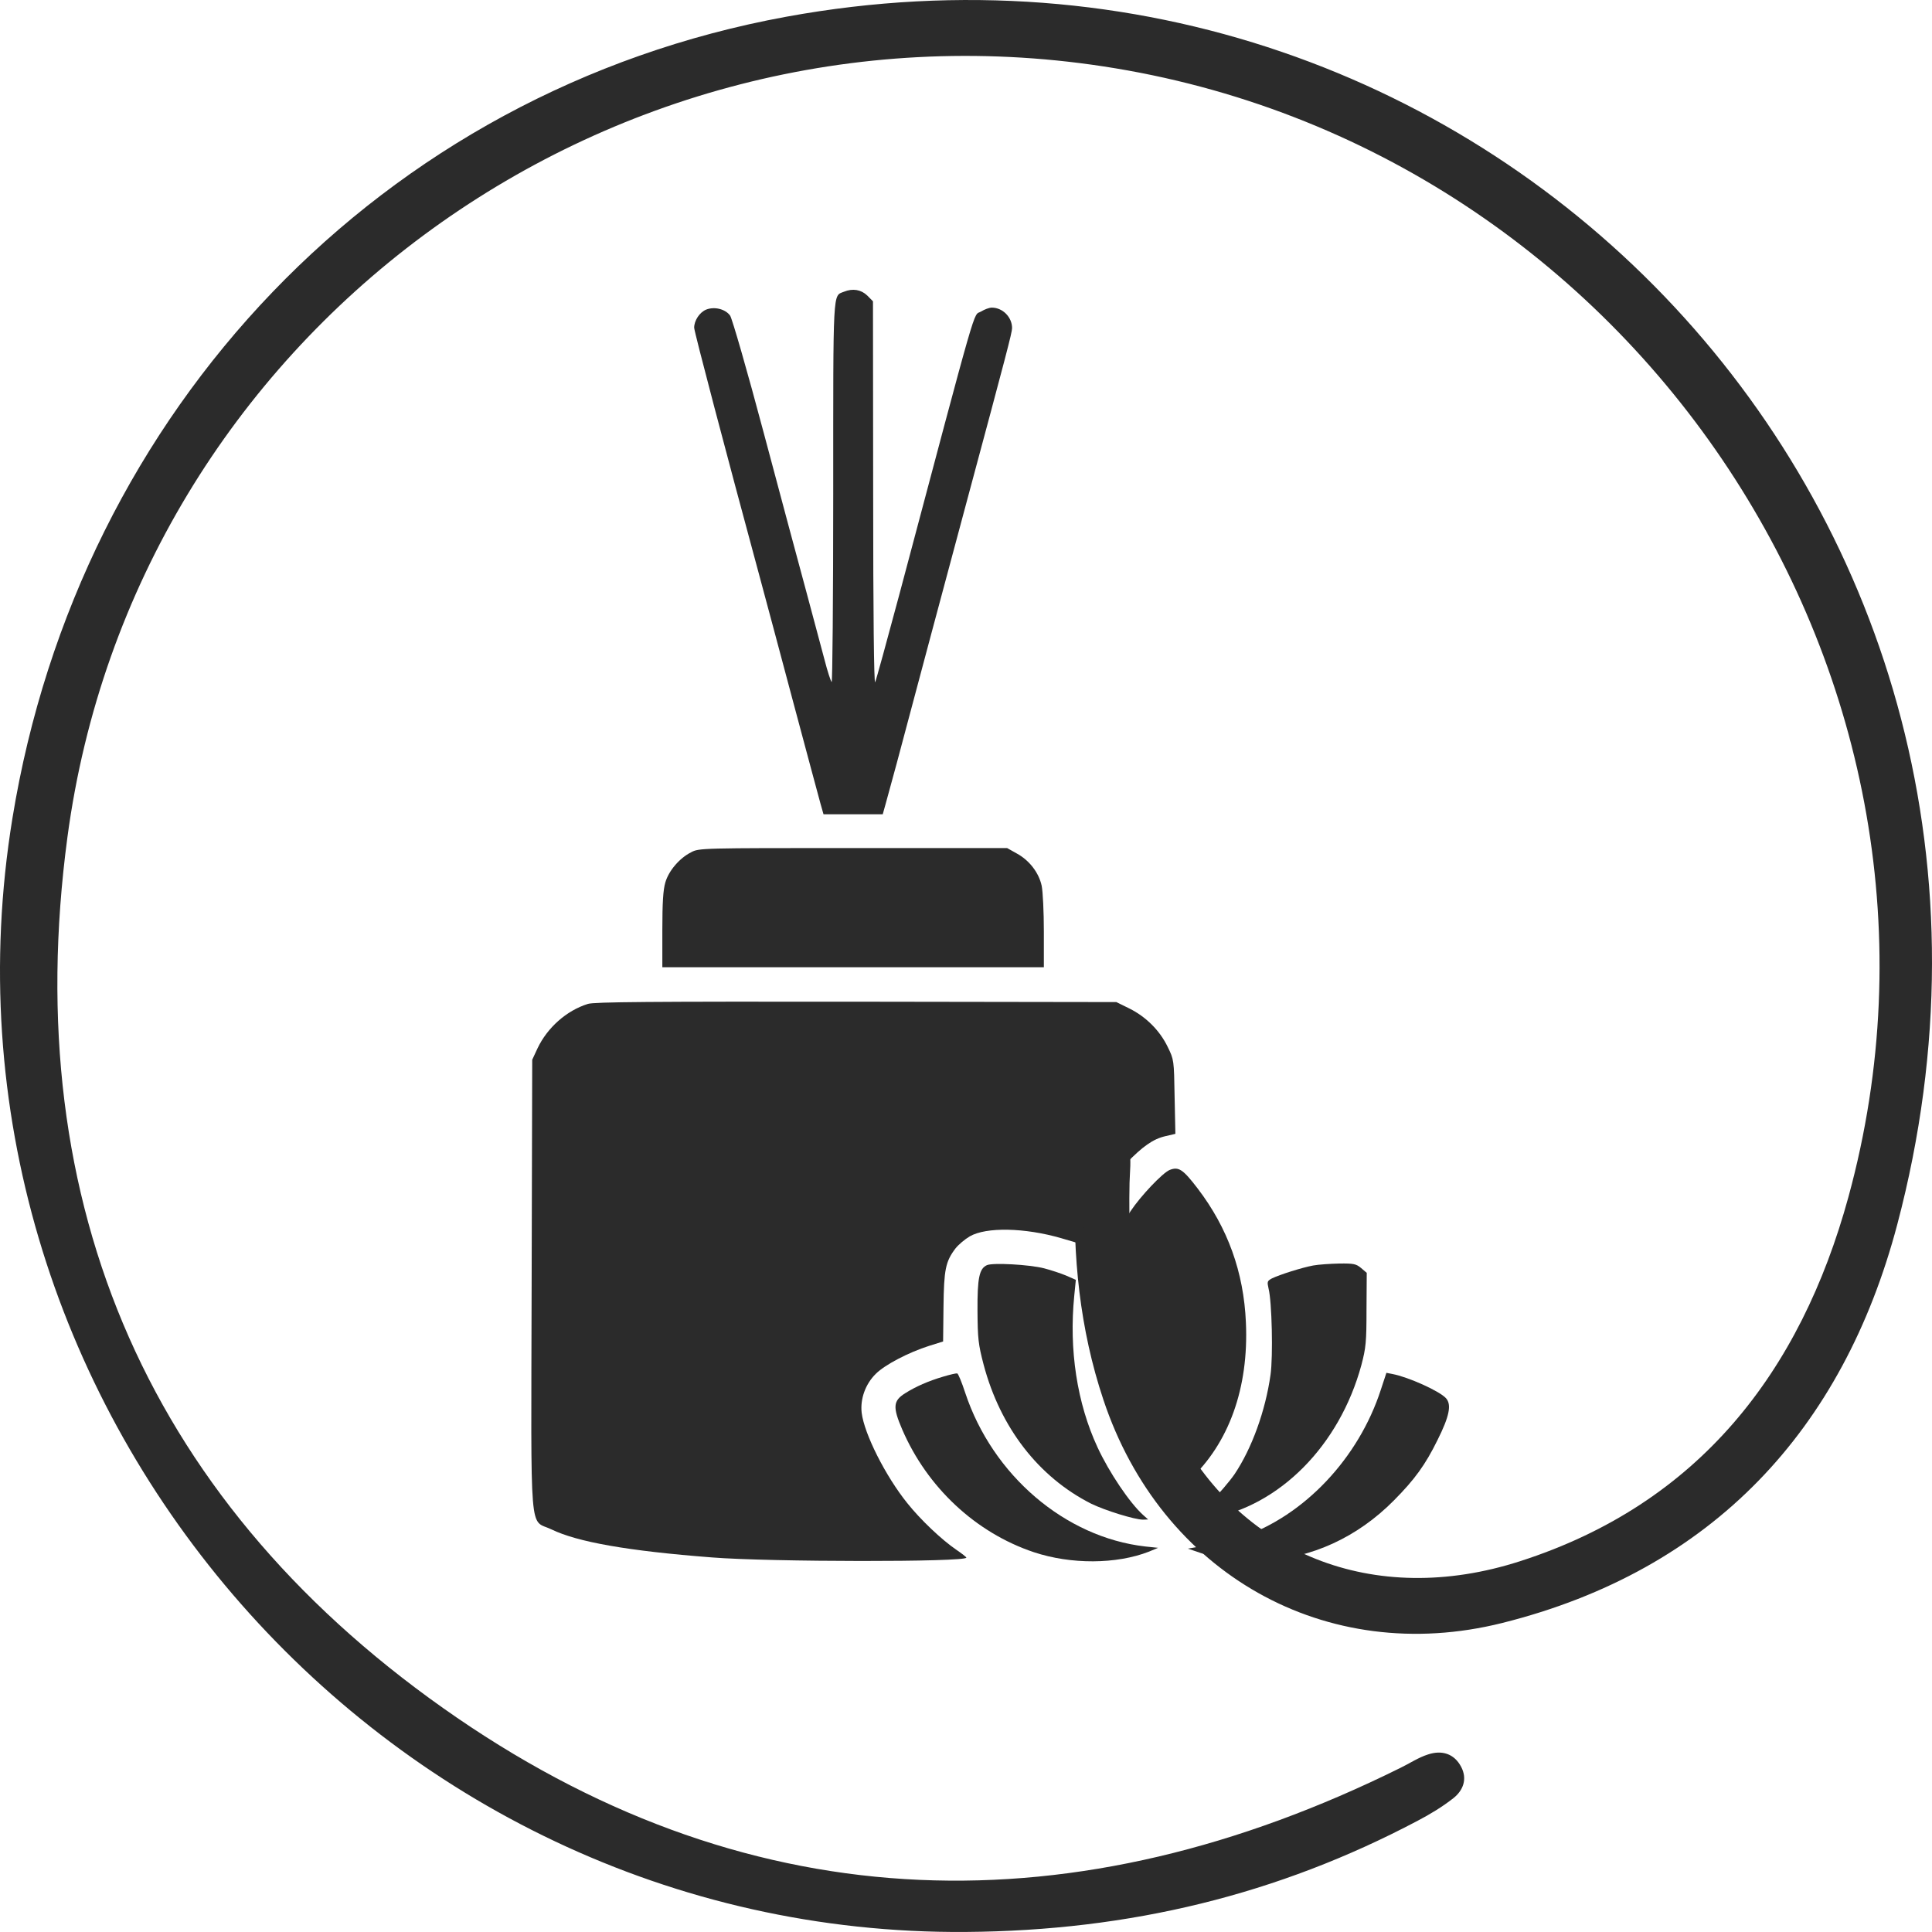 <svg xmlns="http://www.w3.org/2000/svg" fill="none" viewBox="0 0 40 40" height="40" width="40">
<path fill="#2B2B2B" d="M19.996 39.999C7.815 40.09 -1.704 28.972 0.257 16.943C1.635 8.48 7.902 1.879 16.281 0.346C30.773 -2.305 43.157 10.69 39.281 25.351C38.158 29.597 35.463 32.51 31.102 33.602C27.442 34.517 24.039 32.567 22.845 28.982C22.355 27.516 22.204 25.996 22.262 24.459C22.278 24.034 22.182 23.412 22.858 23.434C23.53 23.454 23.395 24.053 23.386 24.488C23.35 26.221 23.514 27.925 24.303 29.501C25.636 32.165 28.436 33.302 31.472 32.323C35.17 31.134 37.276 28.412 38.27 24.781C41.187 14.118 33.876 3.055 22.841 1.374C12.518 -0.198 2.784 6.956 1.396 17.333C0.373 24.981 3.128 31.224 9.466 35.567C15.657 39.806 22.285 39.925 28.99 36.604C29.183 36.511 29.363 36.388 29.566 36.324C29.849 36.23 30.107 36.304 30.252 36.581C30.384 36.833 30.294 37.068 30.091 37.229C29.862 37.409 29.605 37.564 29.347 37.699C26.463 39.223 23.398 39.974 19.996 39.999Z"></path>
<path fill="#2B2B2B" d="M17.473 6.04C17.239 6.135 17.251 5.917 17.251 10.212C17.251 12.384 17.235 14.144 17.218 14.12C17.198 14.099 17.132 13.898 17.074 13.671C17.013 13.445 16.844 12.816 16.7 12.273C16.552 11.73 16.153 10.24 15.812 8.961C15.47 7.673 15.157 6.592 15.116 6.534C15.018 6.398 14.791 6.341 14.618 6.411C14.483 6.468 14.372 6.637 14.372 6.785C14.372 6.863 15.026 9.348 15.729 11.944C15.84 12.351 16.153 13.527 16.428 14.556C16.704 15.584 16.955 16.526 16.988 16.641L17.05 16.859H17.663H18.276L18.337 16.641C18.37 16.526 18.473 16.148 18.564 15.81C18.889 14.58 19.683 11.623 20.044 10.277C20.834 7.34 20.954 6.884 20.954 6.793C20.954 6.567 20.76 6.369 20.534 6.369C20.48 6.369 20.382 6.406 20.308 6.452C20.139 6.55 20.283 6.057 18.613 12.334C18.362 13.272 18.14 14.079 18.119 14.124C18.095 14.173 18.078 12.709 18.078 10.224L18.074 6.238L17.955 6.118C17.827 5.995 17.654 5.966 17.473 6.04Z"></path>
<path fill="#2B2B2B" d="M14.31 17.645C14.071 17.764 13.845 18.027 13.775 18.27C13.73 18.422 13.713 18.685 13.713 19.253V20.026H17.663H21.612V19.286C21.612 18.883 21.591 18.455 21.567 18.34C21.509 18.068 21.311 17.813 21.056 17.673L20.851 17.558H17.663C14.528 17.558 14.47 17.558 14.31 17.645Z"></path>
<path fill="#2B2B2B" d="M12.171 20.785C11.726 20.924 11.332 21.278 11.13 21.702L11.019 21.941L11.007 26.61C10.994 31.978 10.953 31.439 11.418 31.665C11.953 31.924 12.989 32.11 14.742 32.245C15.939 32.34 20.012 32.344 20.007 32.249C20.007 32.237 19.913 32.163 19.798 32.085C19.501 31.883 19.057 31.464 18.782 31.118C18.333 30.559 17.893 29.687 17.84 29.25C17.807 28.963 17.918 28.654 18.132 28.444C18.321 28.255 18.81 28 19.238 27.864L19.526 27.774L19.534 27.058C19.543 26.285 19.576 26.12 19.781 25.849C19.843 25.77 19.974 25.659 20.077 25.598C20.419 25.4 21.217 25.417 21.97 25.635L22.303 25.733L22.451 25.384C22.64 24.939 22.977 24.433 23.311 24.092C23.656 23.734 23.874 23.582 24.125 23.524L24.335 23.475L24.319 22.706C24.306 21.945 24.306 21.941 24.175 21.673C24.01 21.332 23.722 21.048 23.381 20.879L23.113 20.747L17.724 20.739C13.45 20.735 12.303 20.743 12.171 20.785Z"></path>
<path fill="#2B2B2B" d="M24.216 24.223C24.072 24.281 23.615 24.762 23.405 25.079C23.056 25.605 22.85 26.214 22.759 26.983C22.616 28.23 23.06 29.711 23.854 30.64C24.166 31.003 24.236 31.003 24.619 30.649C25.442 29.888 25.857 28.736 25.795 27.378C25.75 26.342 25.421 25.424 24.796 24.606C24.491 24.207 24.401 24.149 24.216 24.223Z"></path>
<path fill="#2B2B2B" d="M20.435 26.193C20.275 26.263 20.234 26.456 20.238 27.143C20.242 27.715 20.254 27.831 20.365 28.254C20.711 29.558 21.501 30.578 22.587 31.13C22.871 31.27 23.492 31.463 23.665 31.463L23.771 31.459L23.669 31.368C23.389 31.117 22.961 30.48 22.723 29.965C22.299 29.052 22.13 27.946 22.241 26.831L22.274 26.498L22.077 26.411C21.97 26.366 21.76 26.296 21.616 26.259C21.311 26.181 20.559 26.14 20.435 26.193Z"></path>
<path fill="#2B2B2B" d="M27.186 26.201C26.947 26.246 26.495 26.39 26.334 26.468C26.236 26.522 26.232 26.534 26.264 26.678C26.334 26.945 26.359 28.085 26.305 28.463C26.199 29.212 25.919 29.985 25.561 30.52C25.462 30.664 25.228 30.94 25.038 31.129C24.849 31.318 24.701 31.479 24.705 31.483C24.713 31.487 24.862 31.466 25.038 31.438C26.491 31.183 27.733 29.928 28.186 28.262C28.28 27.904 28.292 27.785 28.292 27.11L28.297 26.353L28.181 26.254C28.078 26.168 28.029 26.156 27.729 26.16C27.544 26.164 27.301 26.18 27.186 26.201Z"></path>
<path fill="#2B2B2B" d="M19.534 28.5C19.222 28.591 18.954 28.71 18.74 28.846C18.489 29.002 18.481 29.134 18.679 29.595C19.197 30.796 20.201 31.734 21.406 32.137C22.175 32.392 23.113 32.388 23.788 32.125L23.977 32.046L23.71 32.018C22.052 31.828 20.55 30.545 19.983 28.834C19.913 28.62 19.839 28.439 19.818 28.435C19.798 28.43 19.67 28.459 19.534 28.5Z"></path>
<path fill="#2B2B2B" d="M28.589 28.772C28.128 30.192 27.005 31.38 25.705 31.825C25.479 31.899 25.31 31.94 24.779 32.03L24.594 32.063L24.862 32.154C25.318 32.302 25.614 32.339 26.129 32.314C27.153 32.265 28.103 31.829 28.86 31.064C29.292 30.628 29.51 30.327 29.761 29.817C30.008 29.324 30.057 29.081 29.938 28.949C29.806 28.801 29.156 28.509 28.827 28.447L28.704 28.423L28.589 28.772Z"></path>
</svg>
